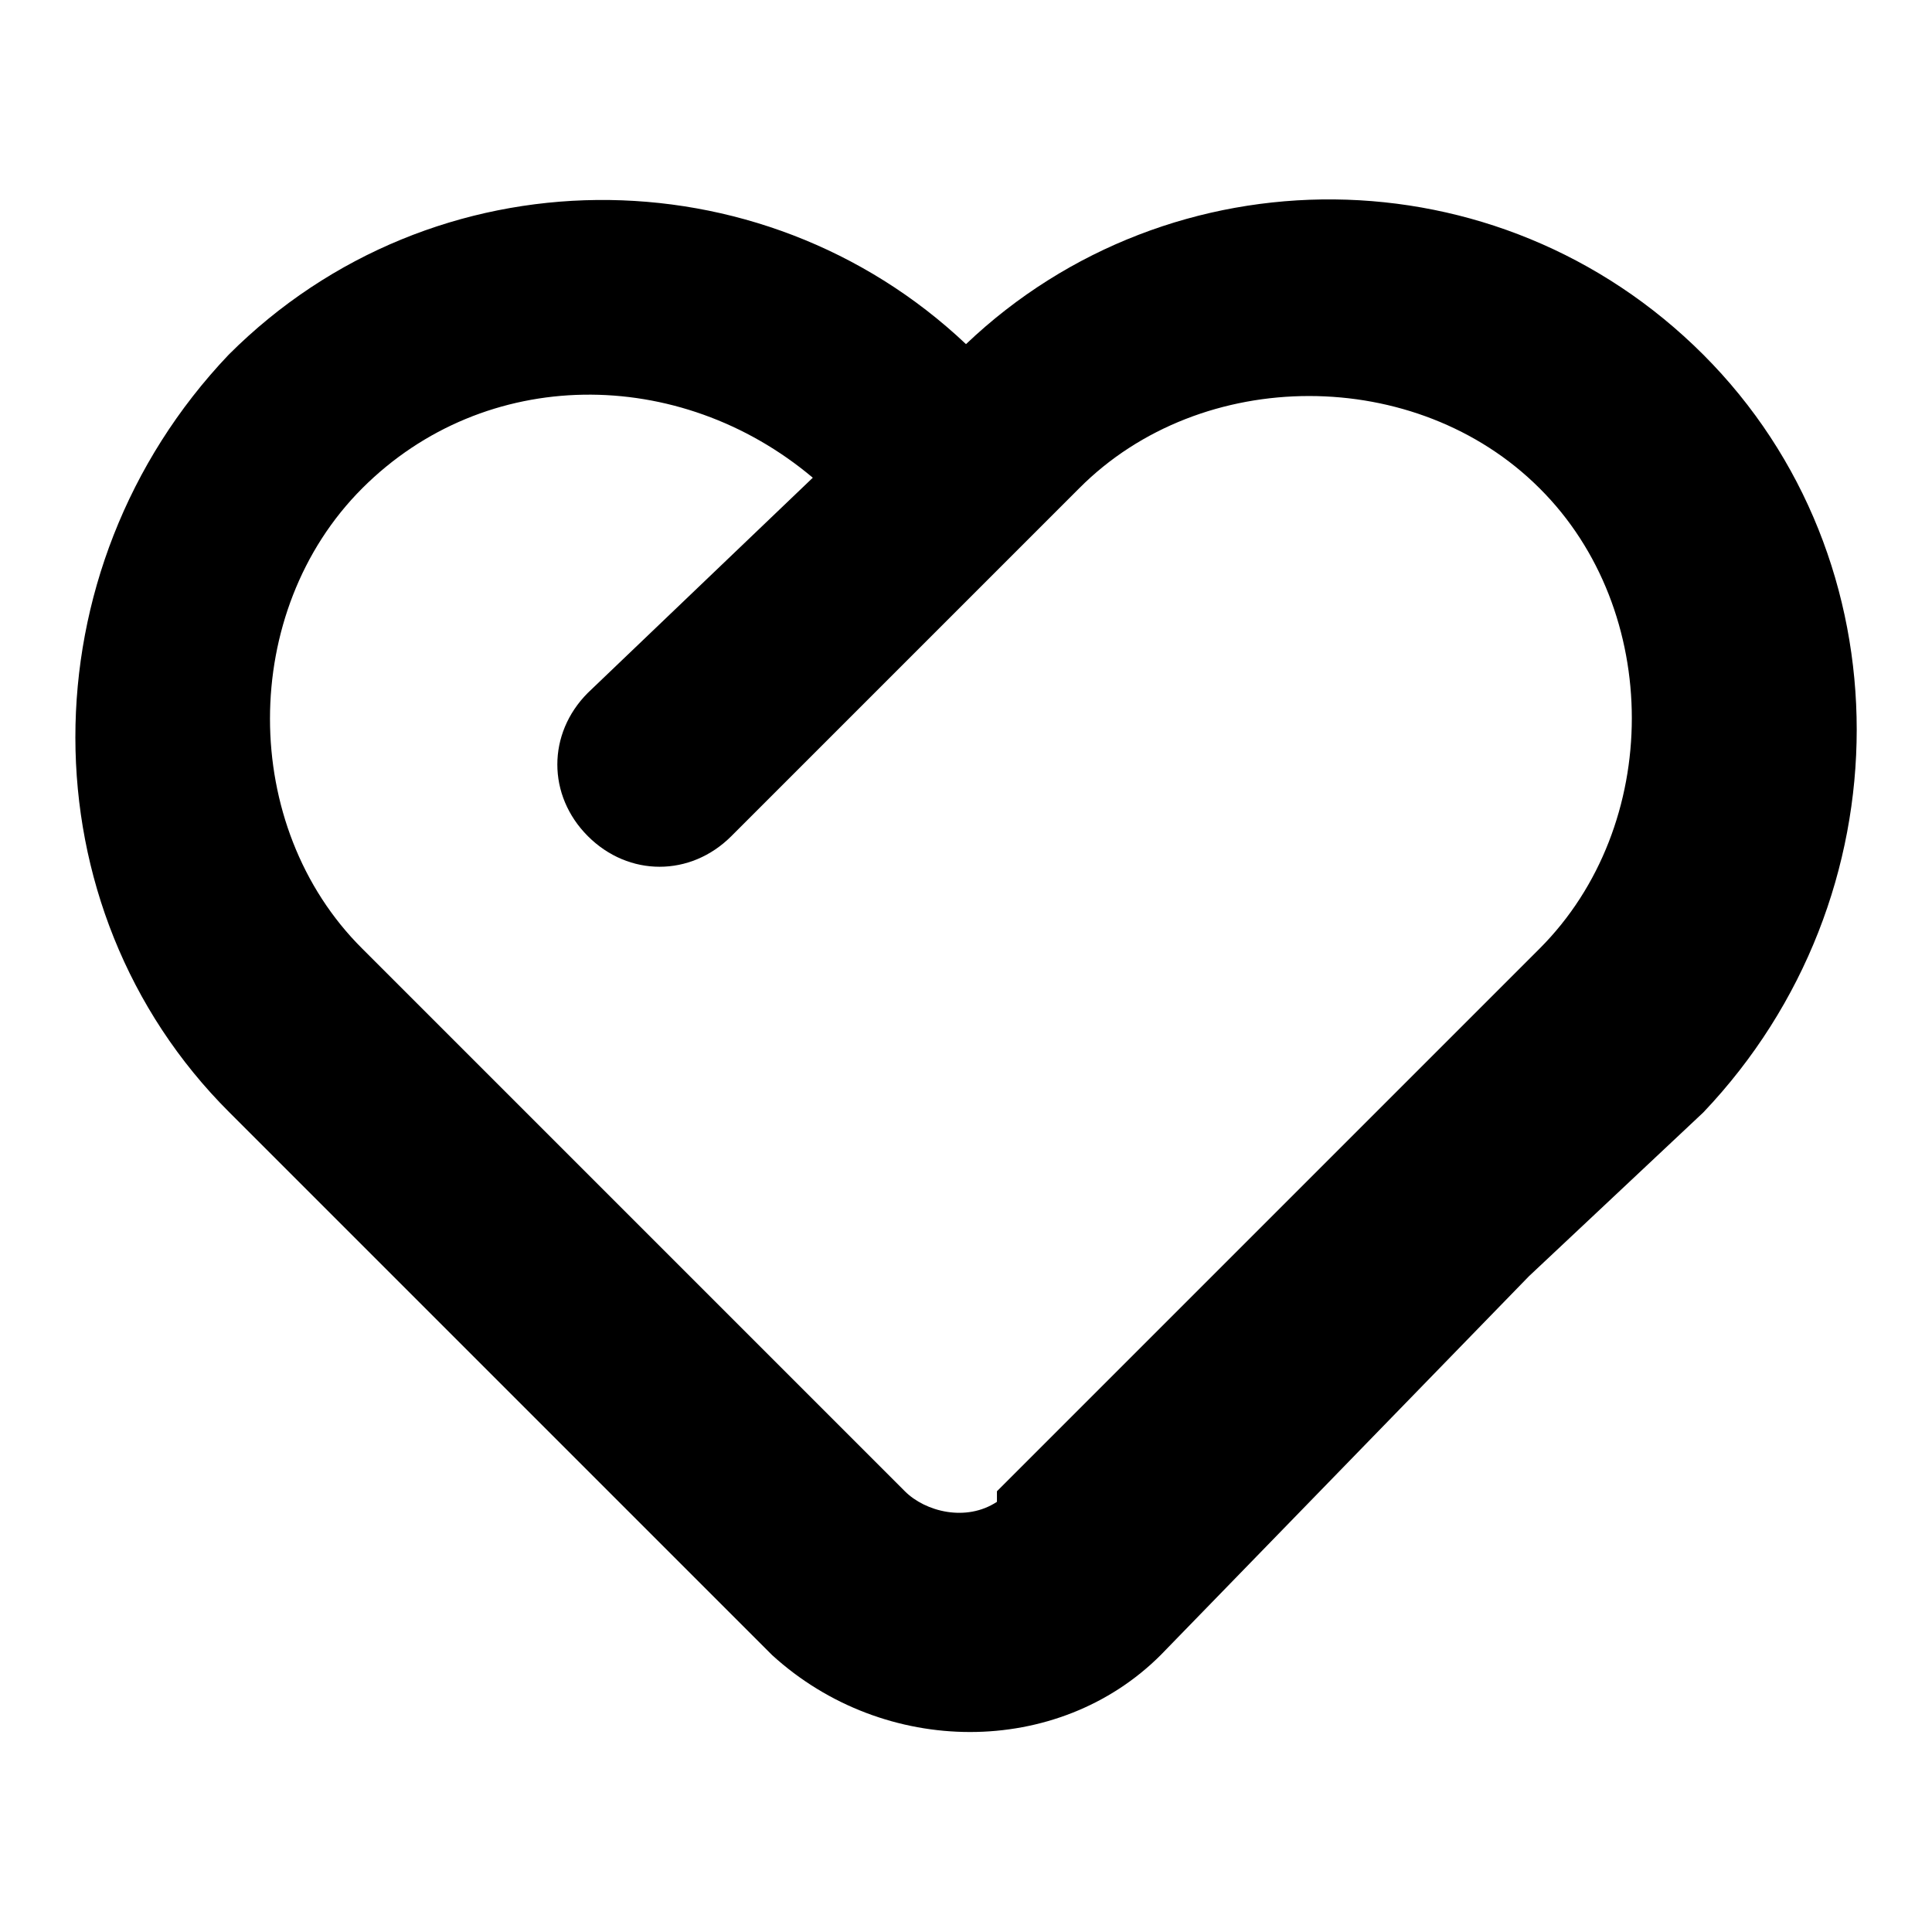 <?xml version="1.0" encoding="utf-8"?>
<!-- Svg Vector Icons : http://www.onlinewebfonts.com/icon -->
<!DOCTYPE svg PUBLIC "-//W3C//DTD SVG 1.1//EN" "http://www.w3.org/Graphics/SVG/1.1/DTD/svg11.dtd">
<svg version="1.1" xmlns="http://www.w3.org/2000/svg" xmlns:xlink="http://www.w3.org/1999/xlink" x="0px" y="0px" viewBox="0 0 256 256" enable-background="new 0 0 256 256" xml:space="preserve">
<g> <path fill="#000000" d="M202.6,169.1C202.6,169.1,201.2,169.1,202.6,169.1l-48.8,50.2c-13.6,13.6-36.6,13.6-51.5,0l-71.9-71.9 C3.2,120.3,3.2,75.5,30.3,47c27.1-27.1,70.5-27.1,97.7-1.4c27.1-25.8,70.5-25.8,97.7,1.4c27.1,27.1,27.1,71.9,0,100.4L202.6,169.1z  M107.7,63.3C90,48.4,64.3,48.4,48,64.7c-16.3,16.3-16.3,44.8,0,61l71.9,71.9c2.7,2.7,8.1,4.1,12.2,1.4v-1.4l71.9-71.9 c16.3-16.3,16.3-44.8,0-61c-16.3-16.3-44.8-16.3-61,0l-46.1,46.1c-5.4,5.4-13.6,5.4-19,0c-5.4-5.4-5.4-13.6,0-19L107.7,63.3 L107.7,63.3z"/></g>
</svg>